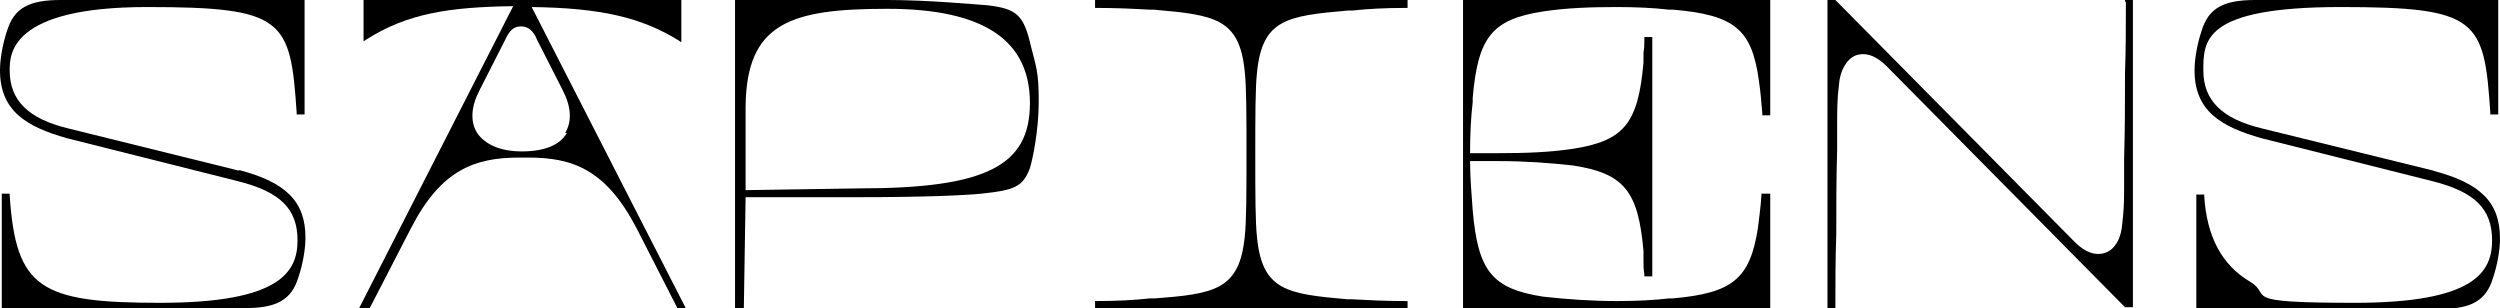 <?xml version="1.0" encoding="UTF-8"?> <svg xmlns="http://www.w3.org/2000/svg" viewBox="1858 2482.5 284 35" width="284" height="35" data-guides="{&quot;vertical&quot;:[],&quot;horizontal&quot;:[]}"><path fill="#000000" stroke="none" fill-opacity="1" stroke-width="0" stroke-opacity="1" color="rgb(51, 51, 51)" fill-rule="evenodd" font-size-adjust="none" class="cls-1" id="tSvg14eabbcb525" title="Path 1" d="M 1885.2 2501.9 C 1878.733 2500.3 1872.267 2498.7 1865.8 2497.1C 1861.2 2496 1859.1 2493.9 1859.1 2490.5C 1859.1 2488.7 1859.1 2483.3 1874.7 2483.3C 1890.3 2483.3 1891 2484.7 1891.7 2495.3C 1891.7 2495.367 1891.7 2495.433 1891.7 2495.5C 1892 2495.5 1892.3 2495.5 1892.6 2495.5C 1892.6 2491.167 1892.6 2486.833 1892.6 2482.5C 1883.367 2482.5 1874.133 2482.5 1864.9 2482.5C 1861.3 2482.5 1859.6 2483.4 1858.8 2486C 1858.3 2487.5 1858 2489.2 1858 2490.5C 1858 2495.1 1861 2496.9 1865.6 2498.2C 1872.1 2499.833 1878.6 2501.467 1885.1 2503.1C 1889.8 2504.3 1891.8 2506.2 1891.8 2509.8C 1891.8 2513.4 1889.8 2516.9 1876.2 2516.9C 1862.6 2516.9 1859.8 2515.3 1859.1 2504.7C 1859.1 2504.633 1859.1 2504.567 1859.1 2504.5C 1858.8 2504.5 1858.5 2504.5 1858.2 2504.5C 1858.2 2508.833 1858.2 2513.167 1858.2 2517.5C 1867.4 2517.5 1876.6 2517.5 1885.8 2517.5C 1889.4 2517.5 1891.1 2516.6 1891.9 2514C 1892.4 2512.5 1892.7 2510.8 1892.7 2509.5C 1892.7 2505.4 1890.5 2503.2 1885.1 2501.8C 1885.1 2501.8 1885.1 2501.8 1885.1 2501.8C 1885.133 2501.833 1885.167 2501.867 1885.2 2501.9Z"></path><path fill="#000000" stroke="none" fill-opacity="1" stroke-width="0" stroke-opacity="1" color="rgb(51, 51, 51)" fill-rule="evenodd" font-size-adjust="none" class="cls-1" id="tSvg14a370d0051" title="Path 2" d="M 1922.4 2497.6 C 1921.6 2499 1919.8 2499.7 1917.3 2499.7C 1914.8 2499.7 1913.1 2498.9 1912.2 2497.6C 1911.4 2496.3 1911.5 2494.6 1912.5 2492.7C 1913.467 2490.8 1914.433 2488.9 1915.4 2487C 1915.9 2485.9 1916.4 2485.5 1917.2 2485.5C 1918 2485.5 1918.6 2486 1919 2487C 1919.967 2488.9 1920.933 2490.8 1921.9 2492.7C 1922.9 2494.6 1923 2496.3 1922.2 2497.6C 1922.2 2497.6 1922.2 2497.6 1922.2 2497.6C 1922.267 2497.6 1922.333 2497.6 1922.4 2497.6ZM 1934.7 2517.5 C 1935.1 2517.5 1935.5 2517.5 1935.9 2517.5C 1930.067 2506.1 1924.233 2494.7 1918.4 2483.3C 1926.3 2483.4 1930.9 2484.5 1935.1 2487.1C 1935.2 2487.167 1935.3 2487.233 1935.4 2487.3C 1935.4 2485.7 1935.4 2484.1 1935.4 2482.5C 1923.367 2482.5 1911.333 2482.5 1899.3 2482.5C 1899.3 2484.067 1899.3 2485.633 1899.3 2487.2C 1899.4 2487.133 1899.5 2487.067 1899.6 2487C 1904.3 2484 1909.1 2483.3 1916.3 2483.2C 1910.467 2494.633 1904.633 2506.067 1898.8 2517.5C 1899.2 2517.5 1899.6 2517.5 1900 2517.5C 1901.567 2514.467 1903.133 2511.433 1904.7 2508.4C 1908.1 2501.8 1911.9 2500.4 1917 2500.4C 1917.333 2500.4 1917.667 2500.4 1918 2500.4C 1923 2500.4 1926.8 2501.7 1930.3 2508.4C 1931.833 2511.4 1933.367 2514.4 1934.9 2517.4C 1934.9 2517.4 1934.9 2517.4 1934.9 2517.4C 1934.9 2517.5 1934.9 2517.5 1934.9 2517.5C 1934.833 2517.5 1934.767 2517.5 1934.7 2517.5Z"></path><path fill="#000000" stroke="none" fill-opacity="1" stroke-width="0" stroke-opacity="1" color="rgb(51, 51, 51)" fill-rule="evenodd" font-size-adjust="none" class="cls-1" id="tSvg167713a2692" title="Path 3" d="M 1955.6 2503.9 C 1951.3 2503.967 1947 2504.033 1942.7 2504.1C 1942.7 2500.933 1942.7 2497.767 1942.7 2494.6C 1942.8 2485.1 1947.8 2483.5 1958.8 2483.5C 1969.8 2483.5 1975 2487.1 1975 2494.2C 1975 2501.3 1970.1 2503.9 1955.6 2503.9C 1955.6 2503.9 1955.6 2503.9 1955.6 2503.9ZM 1975.1 2487.7 C 1974.3 2484.2 1973.5 2483.5 1970.2 2483.1C 1970.2 2483.1 1970.2 2483.1 1970.2 2483.1C 1968.7 2483 1963.4 2482.5 1958.9 2482.5C 1953.1 2482.5 1947.3 2482.5 1941.5 2482.5C 1941.5 2494.167 1941.5 2505.833 1941.5 2517.5C 1941.833 2517.5 1942.167 2517.5 1942.5 2517.5C 1942.567 2513.3 1942.633 2509.1 1942.7 2504.9C 1947 2504.9 1951.3 2504.9 1955.6 2504.9C 1962.9 2504.9 1967.5 2504.7 1969.5 2504.5C 1973.3 2504.1 1974.2 2503.7 1975 2501.6C 1975.3 2500.6 1976 2497.4 1976 2494C 1976 2490.6 1975.7 2490.1 1975.1 2487.7C 1975.1 2487.633 1975.1 2487.567 1975.1 2487.5C 1975.1 2487.5 1975.1 2487.5 1975.1 2487.5C 1975.1 2487.567 1975.1 2487.633 1975.1 2487.7Z"></path><path fill="#000000" stroke="none" fill-opacity="1" stroke-width="0" stroke-opacity="1" color="rgb(51, 51, 51)" fill-rule="evenodd" font-size-adjust="none" class="cls-1" id="tSvg107e5125854" title="Path 4" d="M 1982.4 2483.4 C 1982.467 2483.4 1982.533 2483.4 1982.6 2483.4C 1984.8 2483.4 1986.9 2483.5 1988.6 2483.6C 1988.767 2483.6 1988.933 2483.6 1989.1 2483.6C 1996 2484.2 1998.8 2484.6 1999.4 2490.6C 1999.6 2492.4 1999.6 2495.5 1999.6 2500C 1999.6 2504.5 1999.6 2507.6 1999.4 2509.4C 1998.8 2515.4 1996 2515.9 1989.1 2516.4C 1988.933 2516.4 1988.767 2516.4 1988.6 2516.4C 1986.8 2516.6 1984.8 2516.7 1982.6 2516.7C 1982.533 2516.7 1982.467 2516.7 1982.4 2516.7C 1982.4 2517 1982.4 2517.3 1982.4 2517.6C 1994.233 2517.6 2006.067 2517.6 2017.9 2517.6C 2017.9 2517.3 2017.9 2517 2017.9 2516.7C 2017.833 2516.7 2017.767 2516.7 2017.7 2516.7C 2015.4 2516.7 2013.4 2516.6 2011.6 2516.5C 2011.433 2516.5 2011.267 2516.5 2011.1 2516.5C 2004.2 2515.9 2001.4 2515.5 2000.8 2509.5C 2000.6 2507.7 2000.6 2504.5 2000.6 2500.1C 2000.6 2495.7 2000.6 2492.5 2000.8 2490.7C 2001.4 2484.7 2004.2 2484.3 2011.1 2483.7C 2011.267 2483.7 2011.433 2483.7 2011.6 2483.7C 2013.4 2483.5 2015.4 2483.4 2017.7 2483.4C 2017.767 2483.4 2017.833 2483.4 2017.9 2483.4C 2017.9 2483.1 2017.9 2482.8 2017.9 2482.5C 2006.067 2482.5 1994.233 2482.5 1982.4 2482.5C 1982.4 2482.8 1982.4 2483.1 1982.4 2483.4C 1982.4 2483.4 1982.4 2483.4 1982.4 2483.4Z"></path><path fill="#000000" stroke="none" fill-opacity="1" stroke-width="0" stroke-opacity="1" color="rgb(51, 51, 51)" fill-rule="evenodd" font-size-adjust="none" class="cls-1" id="tSvg15499af2474" title="Path 5" d="M 2059 2504.5 C 2058.7 2504.5 2058.4 2504.5 2058.1 2504.5C 2058.1 2504.567 2058.1 2504.633 2058.1 2504.7C 2058 2506.2 2057.8 2507.5 2057.7 2508.4C 2056.8 2514.2 2054.8 2515.8 2048 2516.4C 2047.867 2516.4 2047.733 2516.4 2047.6 2516.4C 2045.9 2516.6 2043.9 2516.7 2041.7 2516.7C 2038.8 2516.7 2036 2516.5 2033.3 2516.2C 2027.5 2515.3 2025.9 2513.3 2025.3 2506.4C 2025.2 2504.8 2025 2502.9 2025 2500.8C 2026.1 2500.8 2027.2 2500.8 2028.3 2500.8C 2031.2 2500.8 2034 2501 2036.7 2501.3C 2042.5 2502.2 2044.1 2504.2 2044.7 2511C 2044.7 2511.4 2044.7 2511.8 2044.7 2512.1C 2044.7 2512.6 2044.7 2513.1 2044.8 2513.7C 2044.8 2513.767 2044.8 2513.833 2044.8 2513.9C 2045.1 2513.9 2045.4 2513.9 2045.7 2513.9C 2045.7 2504.833 2045.7 2495.767 2045.7 2486.7C 2045.4 2486.7 2045.1 2486.7 2044.8 2486.7C 2044.8 2486.767 2044.8 2486.833 2044.8 2486.9C 2044.8 2487.5 2044.8 2488 2044.7 2488.5C 2044.7 2488.9 2044.7 2489.3 2044.7 2489.6C 2044.1 2496.5 2042.5 2498.5 2036.7 2499.4C 2034.1 2499.8 2031.3 2499.9 2028.3 2499.9C 2027.2 2499.9 2026.1 2499.9 2025 2499.9C 2025 2497.7 2025.1 2495.8 2025.3 2494.1C 2025.3 2493.933 2025.3 2493.767 2025.3 2493.6C 2025.9 2486.7 2027.5 2484.7 2033.3 2483.8C 2035.9 2483.4 2038.7 2483.3 2041.7 2483.3C 2043.9 2483.3 2045.9 2483.4 2047.6 2483.6C 2047.767 2483.6 2047.933 2483.6 2048.1 2483.6C 2055 2484.2 2057 2485.8 2057.8 2491.6C 2058 2492.9 2058.1 2494.2 2058.2 2495.4C 2058.2 2495.467 2058.2 2495.533 2058.2 2495.6C 2058.5 2495.6 2058.8 2495.6 2059.1 2495.6C 2059.1 2491.233 2059.1 2486.867 2059.1 2482.5C 2047.467 2482.5 2035.833 2482.5 2024.2 2482.5C 2024.2 2494.167 2024.2 2505.833 2024.2 2517.5C 2035.833 2517.5 2047.467 2517.5 2059.1 2517.5C 2059.1 2513.167 2059.1 2508.833 2059.1 2504.5C 2059.1 2504.5 2059.1 2504.5 2059.1 2504.5C 2059.067 2504.5 2059.033 2504.5 2059 2504.5Z"></path><path fill="#000000" stroke="none" fill-opacity="1" stroke-width="0" stroke-opacity="1" color="rgb(51, 51, 51)" fill-rule="evenodd" font-size-adjust="none" class="cls-1" id="tSvg1519d15c81d" title="Path 6" d="M 2099.5 2482.7 C 2099.5 2485.4 2099.5 2488.1 2099.4 2490.8C 2099.4 2494 2099.4 2497.2 2099.3 2500.5C 2099.3 2501.5 2099.3 2502.5 2099.3 2503.4C 2099.3 2504.8 2099.3 2506.3 2099.1 2507.8C 2099 2509.5 2098.3 2510.8 2097.2 2511.2C 2096.1 2511.6 2094.9 2511.2 2093.7 2510C 2084.633 2500.833 2075.567 2491.667 2066.5 2482.5C 2066.5 2482.5 2066.5 2482.5 2066.5 2482.5C 2066.5 2482.5 2065.6 2482.5 2065.6 2482.5C 2065.6 2494.167 2065.6 2505.833 2065.6 2517.5C 2065.9 2517.5 2066.2 2517.5 2066.5 2517.5C 2066.5 2517.433 2066.5 2517.367 2066.5 2517.3C 2066.5 2514.6 2066.5 2511.9 2066.6 2509.2C 2066.6 2506 2066.6 2502.8 2066.7 2499.5C 2066.7 2498.5 2066.7 2497.5 2066.7 2496.6C 2066.7 2495.2 2066.7 2493.7 2066.9 2492.2C 2067 2490.5 2067.8 2489.2 2068.8 2488.8C 2069.9 2488.4 2071.1 2488.8 2072.3 2490C 2081.333 2499.133 2090.367 2508.267 2099.4 2517.4C 2099.4 2517.4 2099.4 2517.4 2099.4 2517.4C 2099.4 2517.4 2100.3 2517.4 2100.3 2517.4C 2100.3 2505.767 2100.3 2494.133 2100.3 2482.5C 2100 2482.5 2099.7 2482.5 2099.4 2482.5C 2099.4 2482.567 2099.4 2482.633 2099.4 2482.7C 2099.433 2482.7 2099.467 2482.7 2099.5 2482.7Z"></path><path fill="#000000" stroke="none" fill-opacity="1" stroke-width="0" stroke-opacity="1" color="rgb(51, 51, 51)" fill-rule="evenodd" font-size-adjust="none" class="cls-1" id="tSvg25fb2d4259" title="Path 7" d="M 2134.5 2501.9 C 2134.5 2501.9 2134.5 2501.9 2134.5 2501.9C 2128 2500.3 2121.5 2498.7 2115 2497.1C 2110.4 2496 2108.3 2493.9 2108.3 2490.5C 2108.3 2487.1 2108.3 2483.3 2123.9 2483.3C 2139.5 2483.3 2140.2 2484.7 2140.9 2495.3C 2140.9 2495.367 2140.9 2495.433 2140.9 2495.5C 2141.2 2495.5 2141.5 2495.5 2141.8 2495.5C 2141.8 2491.167 2141.8 2486.833 2141.8 2482.5C 2132.6 2482.5 2123.4 2482.5 2114.2 2482.5C 2110.6 2482.5 2108.9 2483.4 2108.1 2486C 2107.6 2487.5 2107.3 2489.2 2107.3 2490.5C 2107.3 2495.1 2110.3 2496.9 2114.9 2498.2C 2121.4 2499.833 2127.9 2501.467 2134.4 2503.1C 2139.1 2504.3 2141.1 2506.2 2141.1 2509.8C 2141.1 2513.4 2139.1 2516.9 2125.5 2516.9C 2111.9 2516.9 2116.3 2516.1 2113.6 2514.5C 2110.4 2512.6 2108.7 2509.4 2108.4 2504.8C 2108.4 2504.733 2108.4 2504.667 2108.4 2504.6C 2108.1 2504.6 2107.8 2504.6 2107.5 2504.6C 2107.5 2508.933 2107.5 2513.267 2107.5 2517.6C 2116.7 2517.6 2125.9 2517.6 2135.1 2517.6C 2138.7 2517.6 2140.4 2516.7 2141.2 2514.1C 2141.7 2512.6 2142 2510.9 2142 2509.6C 2142 2505.5 2139.8 2503.3 2134.4 2501.9C 2134.4 2501.9 2134.4 2501.9 2134.4 2501.9C 2134.433 2501.9 2134.467 2501.9 2134.5 2501.9Z"></path><defs></defs></svg> 